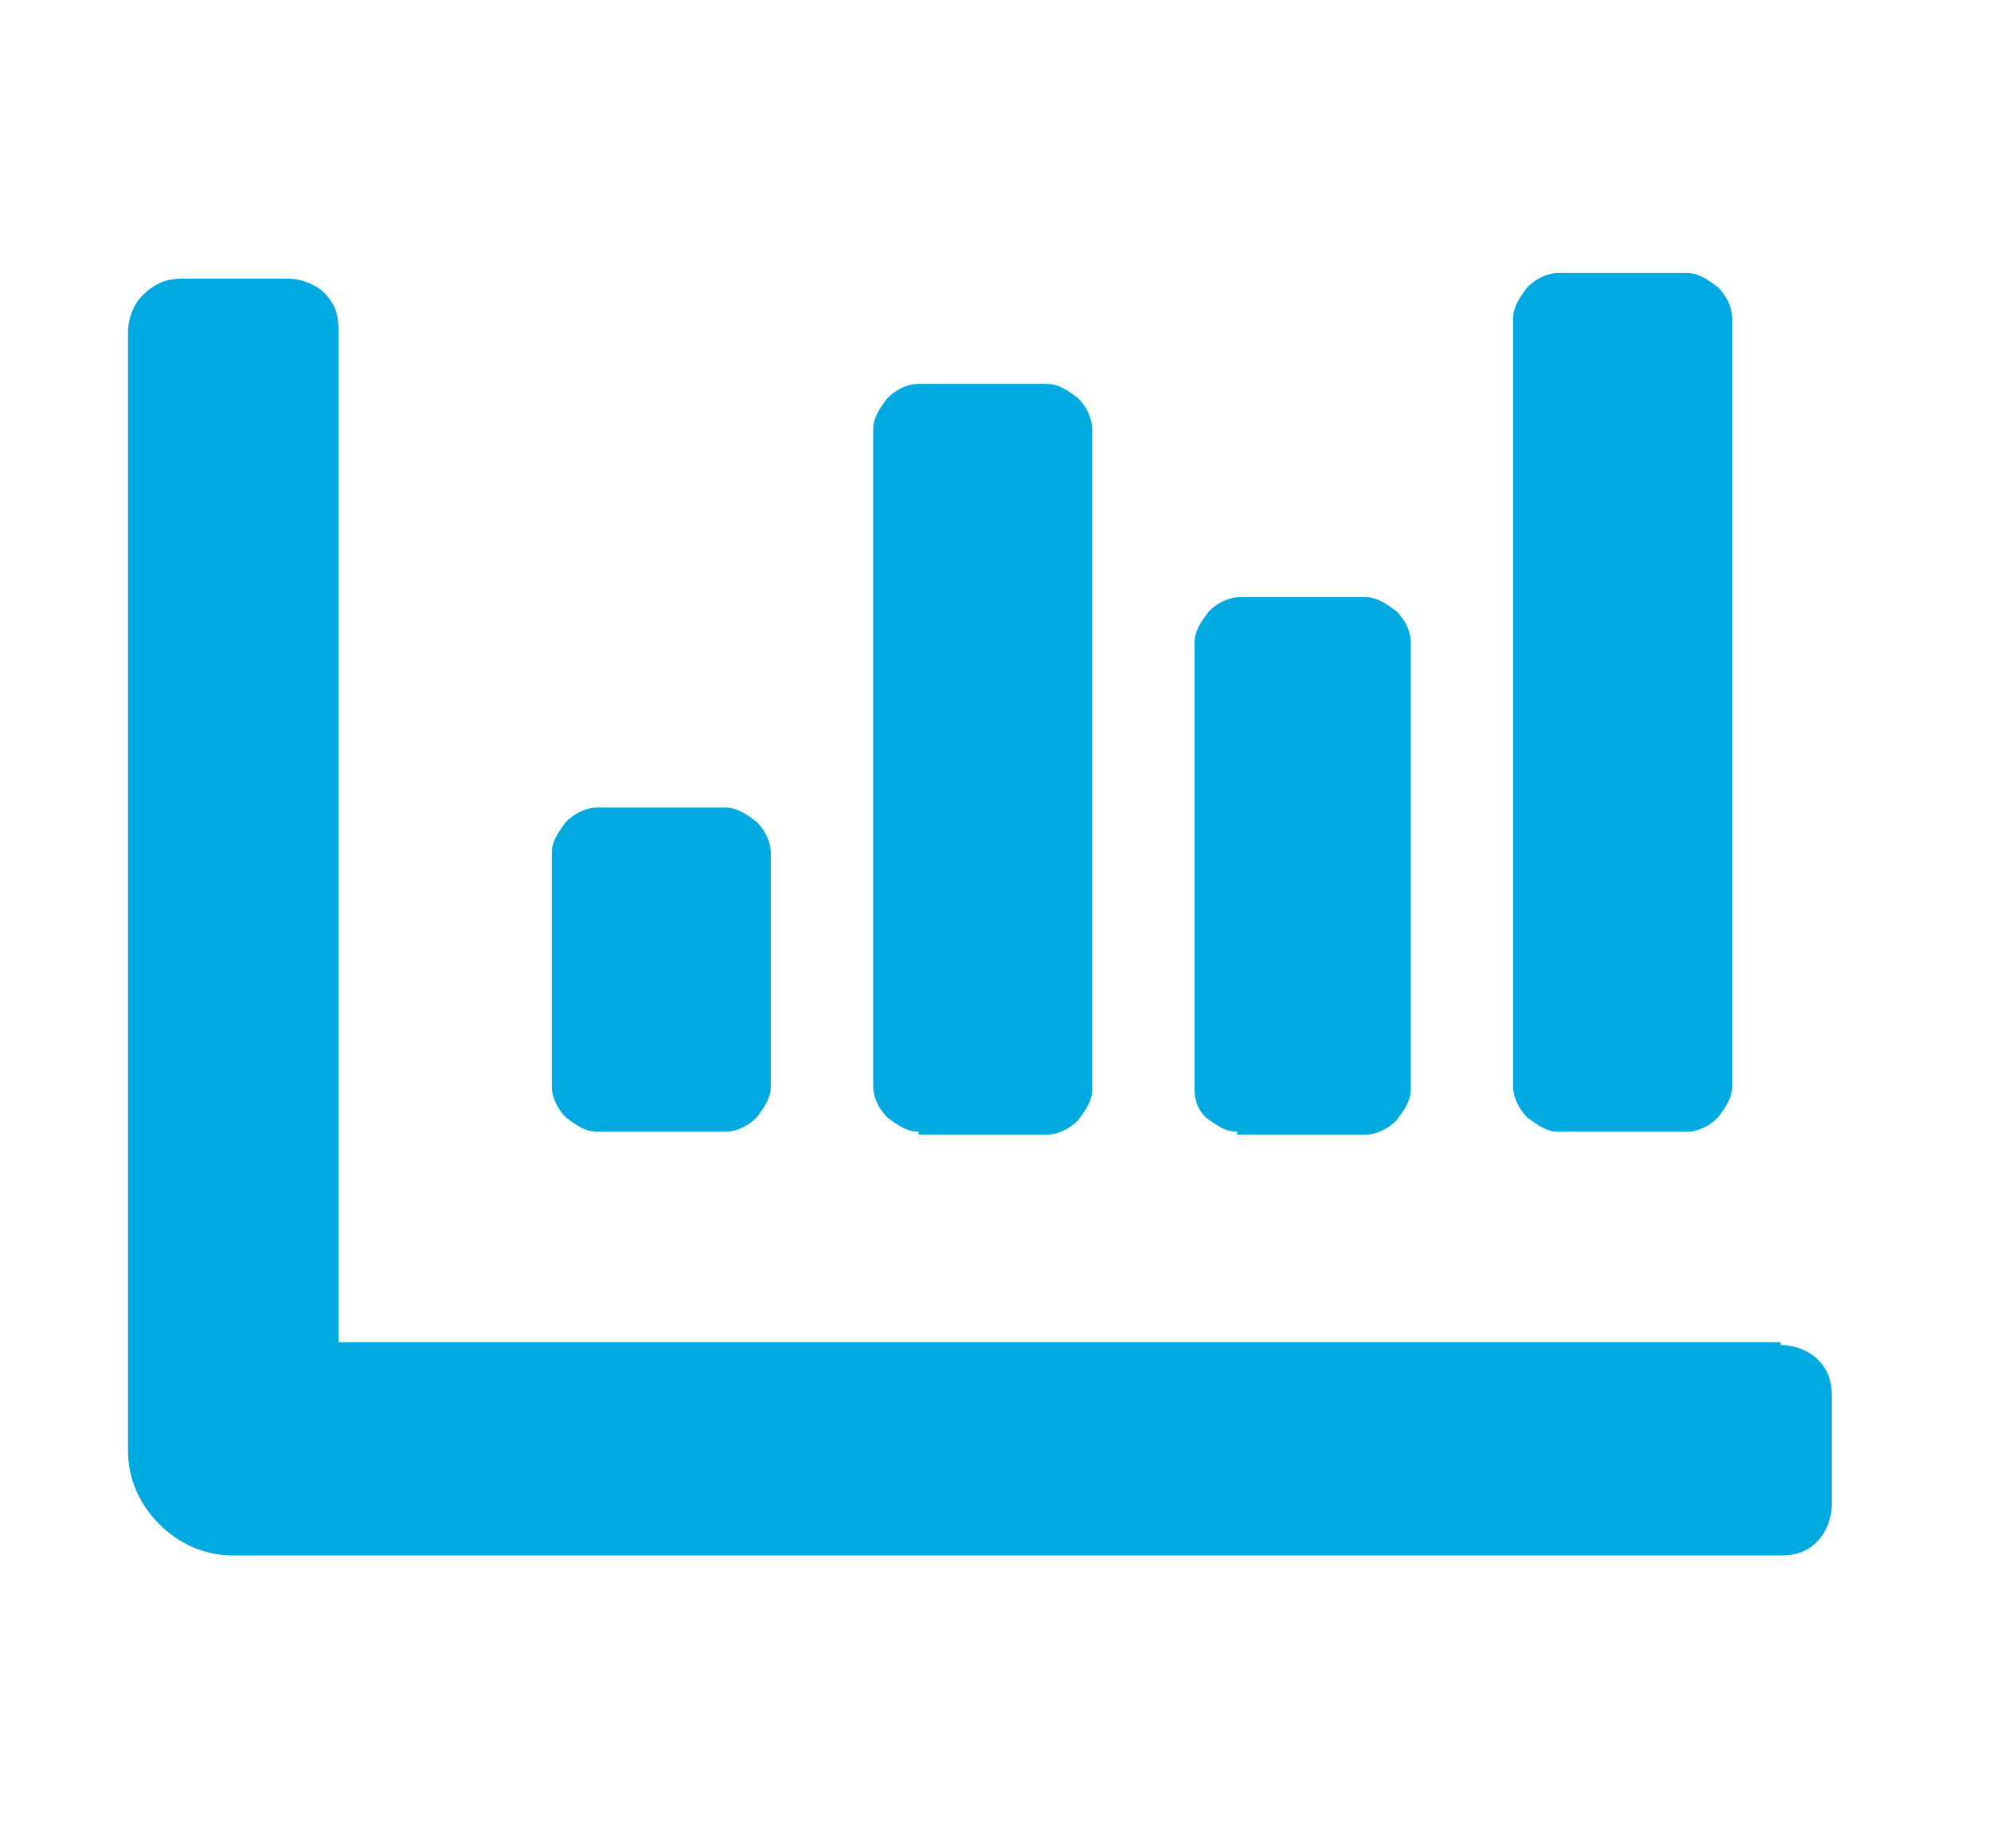 <?xml version="1.0" encoding="utf-8"?>
<!-- Generator: Adobe Illustrator 25.4.8, SVG Export Plug-In . SVG Version: 6.00 Build 0)  -->
<svg version="1.1" xmlns="http://www.w3.org/2000/svg" xmlns:xlink="http://www.w3.org/1999/xlink" x="0px" y="0px" width="70px"
	 height="65px" viewBox="0 0 70 65" style="enable-background:new 0 0 70 65;" xml:space="preserve">
<style type="text/css">
	.st0{opacity:0.9;}
	.st1{opacity:0.6;fill:#B1059D;}
	.st2{fill:#00A9E0;}
	.st3{fill:url(#SVGID_00000053514287444046181810000000519916036309667723_);}
	.st4{fill:url(#SVGID_00000091735575990312184800000002954802378318412948_);}
	.st5{opacity:0.6;fill:#A3DBE8;}
	.st6{fill:#1B242A;}
	.st7{fill:#B1059D;}
	.st8{fill:#00A9E0;stroke:#FFFFFF;stroke-miterlimit:10;}
	.st9{fill-rule:evenodd;clip-rule:evenodd;fill:#D92C2E;}
	.st10{fill:#D92C2E;}
	.st11{fill:#005481;}
	.st12{fill:none;stroke:#000000;stroke-width:0.817;stroke-miterlimit:10;}
	.st13{fill:none;stroke:#B1059D;stroke-miterlimit:10;}
	.st14{fill:#AC4C87;}
	.st15{fill:none;stroke:#FFFFFF;stroke-miterlimit:10;}
	.st16{fill:#FFFFFF;}
	.st17{fill:url(#SVGID_00000005966771096873262610000016811760098023768738_);}
	.st18{fill:#B1059D;stroke:#FFFFFF;stroke-miterlimit:10;}
	.st19{opacity:0.3;}
	.st20{fill:#DE81D3;}
	.st21{fill:#5BC6E8;}
	.st22{opacity:0.5;fill:#FFFFFF;}
	.st23{fill:url(#SVGID_00000085931731104049232250000015960635732332069011_);}
	.st24{fill:none;stroke:#FFFFFF;stroke-width:1.372;stroke-miterlimit:10;}
	.st25{opacity:0.5;fill:#A3DBE8;}
	.st26{fill:#A3DBE8;}
	.st27{fill:#FFFFFF;stroke:#FFFFFF;stroke-width:1.372;stroke-miterlimit:10;}
	.st28{fill:url(#SVGID_00000035503100717467823540000014715108308756569752_);}
	.st29{fill:none;stroke:#B1059D;stroke-width:0.817;stroke-miterlimit:10;}
	.st30{fill:none;stroke:#FFFFFF;stroke-width:1.488;stroke-miterlimit:10;}
	.st31{fill:url(#SVGID_00000058578133401245600330000008925703508374164125_);}
	.st32{fill:url(#SVGID_00000075132367570679061590000011650917900081837703_);}
	.st33{fill:none;stroke:#FFFFFF;stroke-width:1.097;stroke-miterlimit:10;}
	.st34{fill:url(#SVGID_00000070105143993747137880000011482178917364442011_);}
	.st35{fill:#FFFFFF;stroke:#D1D4D3;stroke-width:1.045;stroke-miterlimit:10;}
	.st36{fill:#005485;}
	.st37{fill-rule:evenodd;clip-rule:evenodd;fill:#DD2C2E;}
	.st38{fill:#DD2C2E;}
	.st39{fill:url(#SVGID_00000133524458291261903500000006309593807428873364_);}
	.st40{fill:none;stroke:#B1059D;stroke-width:0.94;stroke-miterlimit:10;}
	.st41{fill:url(#SVGID_00000181765774269229693150000015686704058530694840_);}
	.st42{fill:url(#SVGID_00000065769513007087187830000007710109905859737990_);}
	.st43{fill:url(#SVGID_00000163069524246596798860000006451659370658625965_);}
	.st44{fill:none;stroke:#B1059D;stroke-miterlimit:10;stroke-dasharray:2.001,2.001;}
	.st45{fill:url(#SVGID_00000032610634540882070380000013770935582772208286_);}
	.st46{fill:none;stroke:#FFFFFF;stroke-width:0.699;stroke-miterlimit:10;}
	.st47{fill:none;stroke:#231F20;stroke-width:2;stroke-miterlimit:10;}
	.st48{fill:url(#SVGID_00000042000530799029236310000016576921143985114521_);}
</style>
<g id="Layer_1">
	<path class="st2" d="M62.6,47.3c0.5,0,1,0.2,1.3,0.5c0.4,0.4,0.5,0.8,0.5,1.3v3.8c0,0.5-0.2,1-0.5,1.3c-0.4,0.4-0.8,0.5-1.3,0.5
		H8.2c-1,0-1.9-0.4-2.6-1.1s-1.1-1.6-1.1-2.6V11.7c0-0.5,0.2-1,0.5-1.3C5.4,10,5.8,9.8,6.4,9.8h3.7c0.5,0,1,0.2,1.3,0.5
		c0.4,0.4,0.5,0.8,0.5,1.3v35.6H62.6z M21,39.8c-0.4,0-0.7-0.2-1.1-0.5c-0.3-0.3-0.5-0.7-0.5-1.1v-8.2c0-0.4,0.2-0.7,0.5-1.1
		c0.3-0.3,0.7-0.5,1.1-0.5h4.5c0.4,0,0.7,0.2,1.1,0.5c0.3,0.3,0.5,0.7,0.5,1.1v8.2c0,0.4-0.2,0.7-0.5,1.1c-0.3,0.3-0.7,0.5-1.1,0.5
		H21z M32.3,39.8c-0.4,0-0.7-0.2-1.1-0.5c-0.3-0.3-0.5-0.7-0.5-1.1V15.1c0-0.4,0.2-0.7,0.5-1.1c0.3-0.3,0.7-0.5,1.1-0.5h4.5
		c0.4,0,0.7,0.2,1.1,0.5c0.3,0.3,0.5,0.7,0.5,1.1v23.2c0,0.4-0.2,0.7-0.5,1.1c-0.3,0.3-0.7,0.5-1.1,0.5H32.3z M43.5,39.8
		c-0.4,0-0.7-0.2-1.1-0.5C42.1,39,42,38.7,42,38.3V22.6c0-0.4,0.2-0.7,0.5-1.1c0.3-0.3,0.7-0.5,1.1-0.5H48c0.4,0,0.7,0.2,1.1,0.5
		c0.3,0.3,0.5,0.7,0.5,1.1v15.7c0,0.4-0.2,0.7-0.5,1.1c-0.3,0.3-0.7,0.5-1.1,0.5H43.5z M54.8,39.8c-0.4,0-0.7-0.2-1.1-0.5
		c-0.3-0.3-0.5-0.7-0.5-1.1v-27c0-0.4,0.2-0.7,0.5-1.1c0.3-0.3,0.7-0.5,1.1-0.5h4.5c0.4,0,0.7,0.2,1.1,0.5c0.3,0.3,0.5,0.7,0.5,1.1
		v27c0,0.4-0.2,0.7-0.5,1.1c-0.3,0.3-0.7,0.5-1.1,0.5H54.8z"/>
</g>
<g id="Layer_2">
</g>
</svg>
